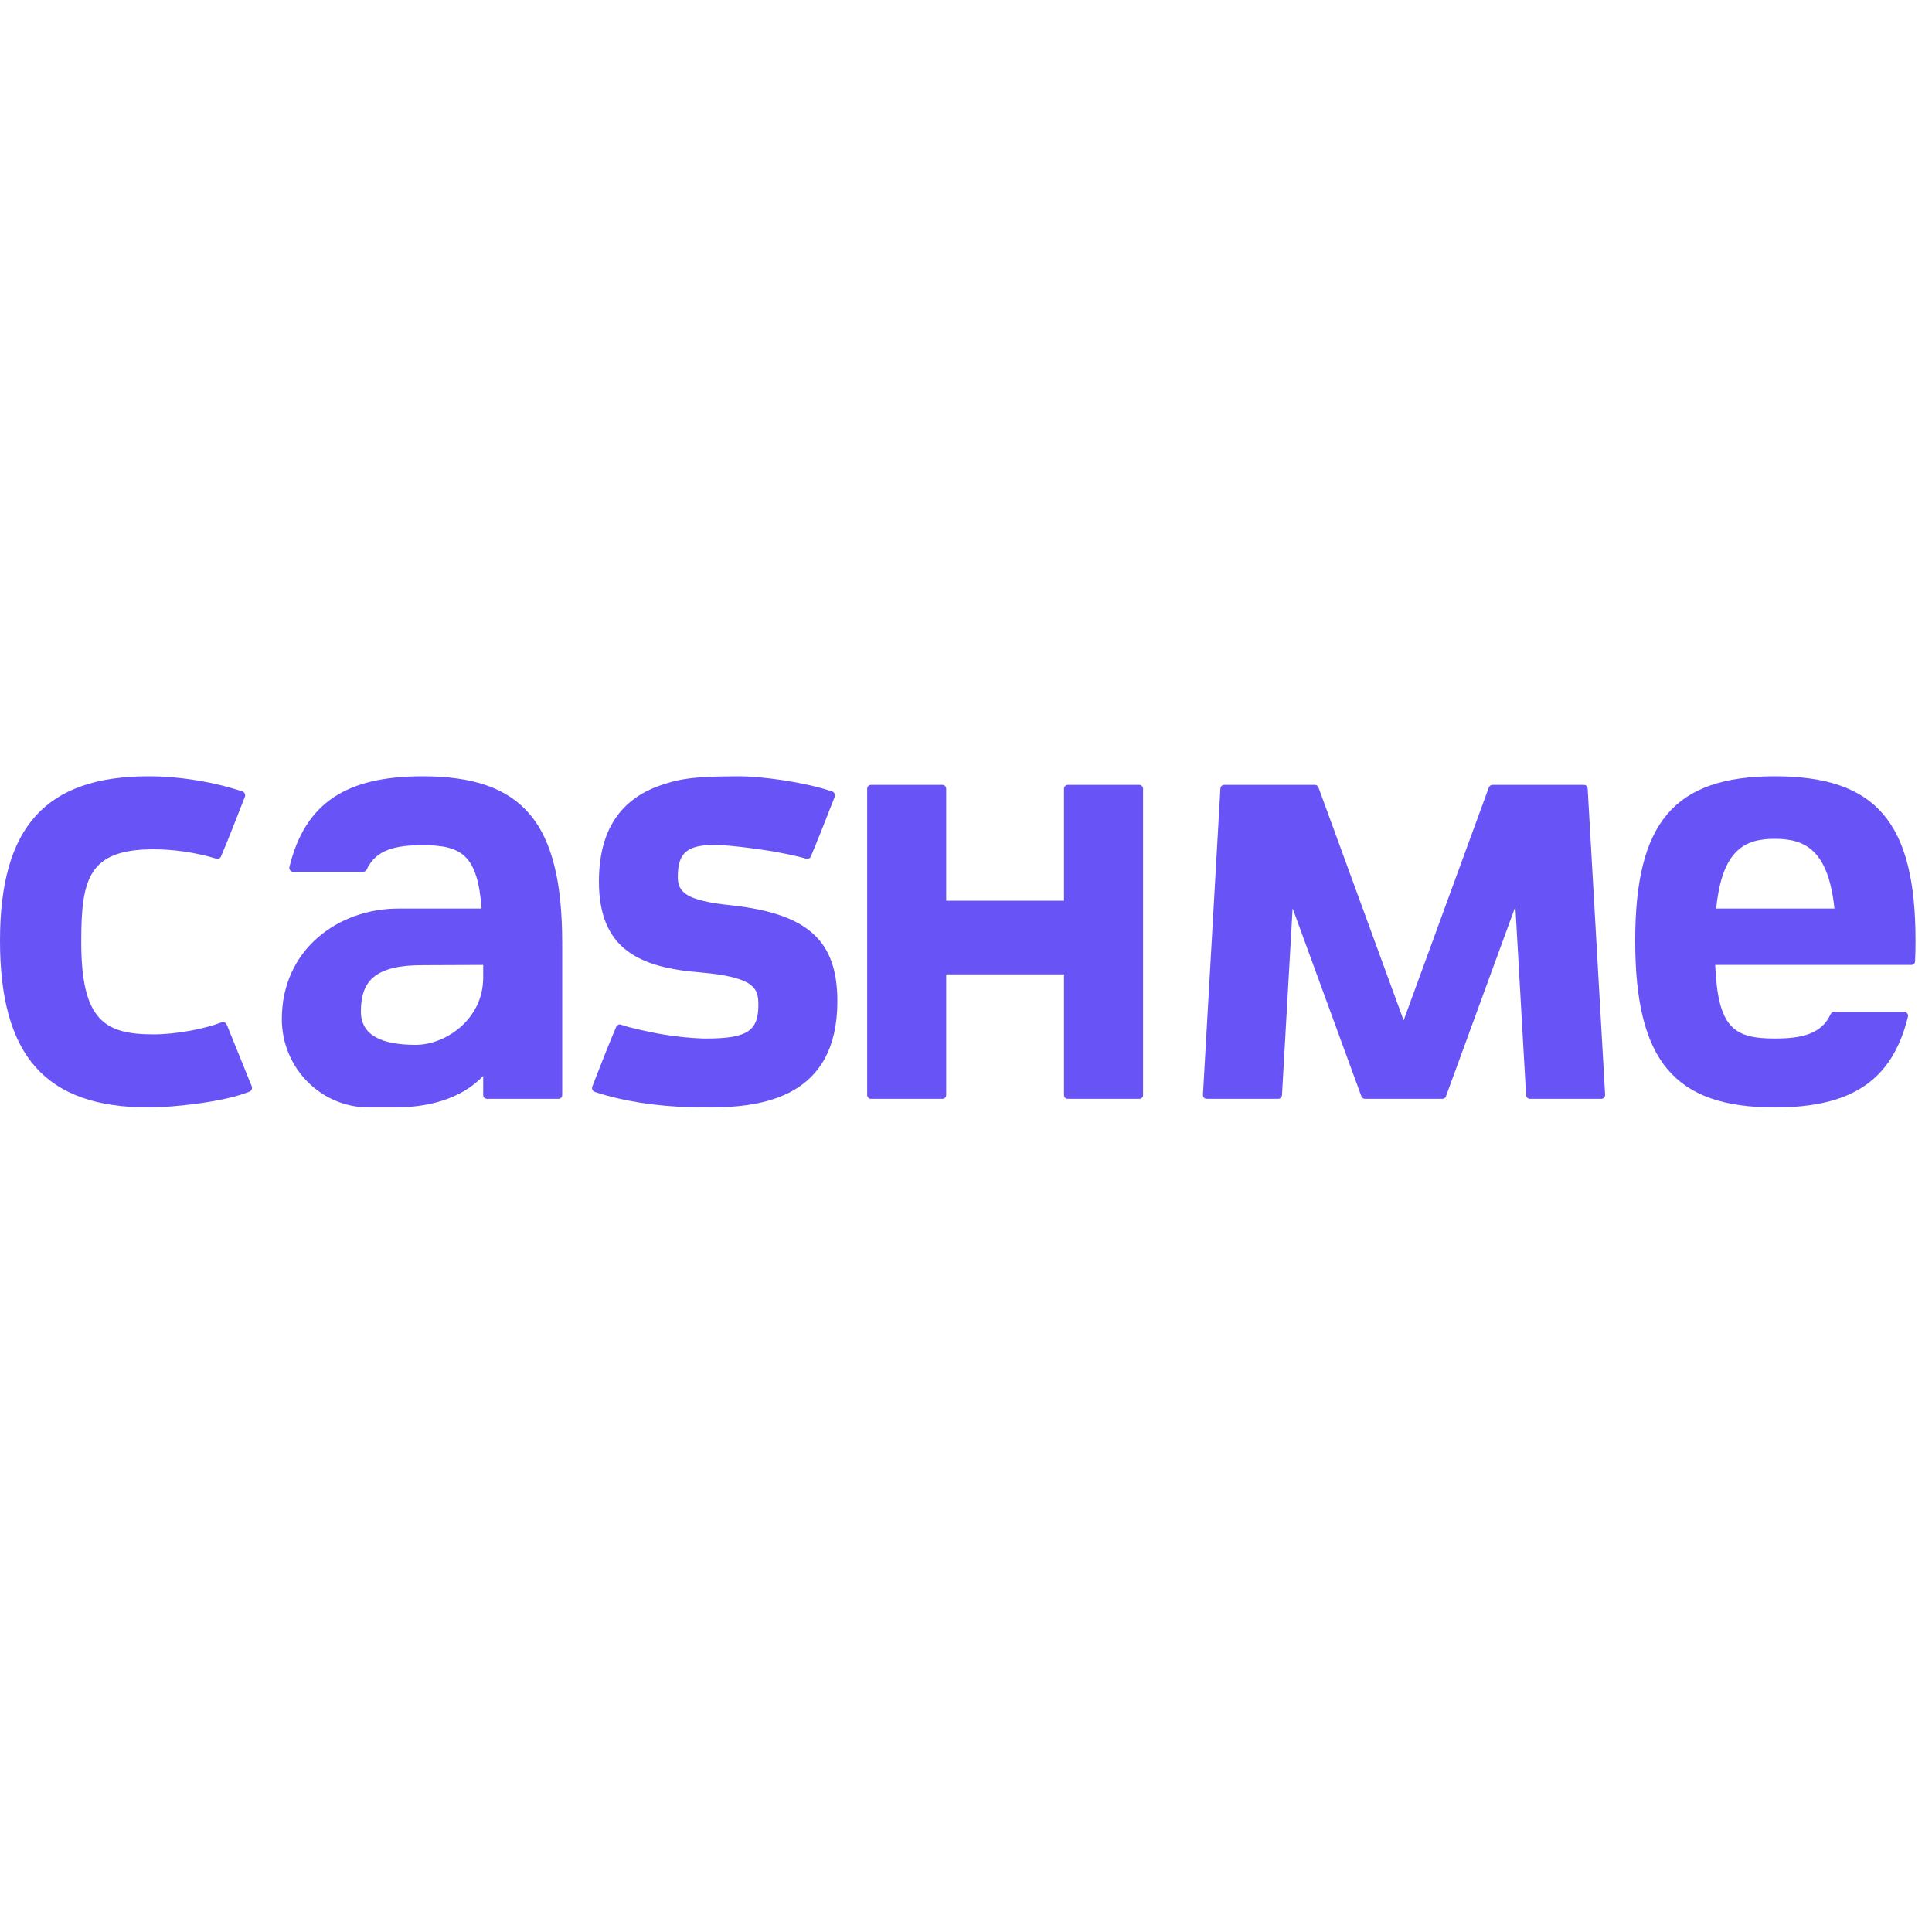 <svg width="40" height="40" viewBox="0 0 40 40" fill="none" xmlns="http://www.w3.org/2000/svg">
<defs>
<clipPath id="clip0_6_51">
<rect width="40" height="7" fill="white" transform="translate(0 16)"/>
</clipPath>
</defs>
<g clip-path="url(#clip0_6_51)">
<path d="M4.696 21.216C4.688 21.195 4.673 21.178 4.653 21.168C4.633 21.159 4.61 21.159 4.59 21.165C4.235 21.303 3.646 21.415 3.182 21.415C2.166 21.415 1.682 21.128 1.682 19.499C1.682 18.197 1.831 17.584 3.182 17.584C3.565 17.584 4.028 17.641 4.48 17.779C4.517 17.79 4.557 17.773 4.573 17.738C4.716 17.409 4.932 16.85 5.067 16.504C5.078 16.482 5.078 16.456 5.069 16.434C5.06 16.411 5.041 16.394 5.018 16.386C4.424 16.187 3.715 16.072 3.076 16.072C0.948 16.072 0 17.121 0 19.475C0 21.863 0.948 22.928 3.076 22.928C3.609 22.928 4.66 22.811 5.167 22.6C5.207 22.582 5.228 22.534 5.213 22.493L4.696 21.216Z" fill="#6854F6"/>
<path fill-rule="evenodd" clip-rule="evenodd" d="M9.971 18.811H8.247C7.001 18.811 5.835 19.662 5.835 21.099C5.835 22.109 6.642 22.928 7.637 22.928H8.174C8.873 22.928 9.552 22.751 10.004 22.276V22.669C10.004 22.714 10.038 22.75 10.081 22.75H11.563C11.605 22.75 11.64 22.714 11.64 22.669V19.589C11.64 19.586 11.64 19.583 11.639 19.58C11.639 19.561 11.64 19.543 11.64 19.525C11.64 17.039 10.83 16.072 8.749 16.072C7.171 16.072 6.318 16.619 5.992 17.95C5.98 18 6.017 18.049 6.066 18.049H7.522C7.553 18.049 7.581 18.029 7.594 18C7.784 17.59 8.192 17.499 8.749 17.499C9.553 17.499 9.888 17.697 9.971 18.811ZM10.004 19.978V20.238C10.004 21.113 9.216 21.632 8.609 21.632C7.902 21.632 7.472 21.437 7.472 20.941C7.472 20.311 7.763 19.978 8.764 19.983L10.004 19.978Z" fill="#6854F6"/>
<path d="M16.026 17.631C16.026 17.631 16.468 17.711 16.691 17.779C16.728 17.79 16.768 17.773 16.785 17.737C16.91 17.449 17.092 16.982 17.226 16.639C17.244 16.591 17.226 16.639 17.279 16.504C17.289 16.482 17.289 16.456 17.28 16.434C17.271 16.411 17.253 16.394 17.23 16.386C16.635 16.187 15.77 16.072 15.287 16.072C15.119 16.072 14.712 16.077 14.533 16.091C14.273 16.109 14.034 16.144 13.831 16.21C13.059 16.427 12.4 16.963 12.4 18.252C12.4 19.659 13.248 20.035 14.51 20.134C15.641 20.233 15.701 20.471 15.701 20.808C15.701 21.343 15.471 21.501 14.623 21.501C14.602 21.501 14.58 21.501 14.558 21.501C14 21.482 13.519 21.378 13.519 21.378C13.519 21.378 13.037 21.283 12.853 21.213C12.816 21.202 12.777 21.22 12.76 21.255C12.634 21.544 12.452 22.01 12.318 22.353L12.318 22.355C12.299 22.402 12.282 22.447 12.266 22.488C12.255 22.511 12.255 22.536 12.264 22.559C12.273 22.581 12.292 22.599 12.315 22.607C12.909 22.805 13.616 22.904 14.257 22.921C14.297 22.921 14.633 22.928 14.68 22.928C14.798 22.929 14.584 22.928 14.68 22.928C15.81 22.928 17.337 22.71 17.337 20.729C17.337 19.48 16.733 18.925 15.17 18.747C14.19 18.648 14.033 18.471 14.033 18.152C14.033 17.608 14.272 17.466 14.958 17.499C15.436 17.532 16.026 17.631 16.026 17.631Z" fill="#6854F6"/>
<path d="M17.954 16.331C17.954 16.286 17.988 16.25 18.031 16.25H19.513C19.556 16.25 19.59 16.286 19.59 16.331V18.649H22.029V16.331C22.029 16.286 22.064 16.25 22.107 16.25H23.589C23.631 16.25 23.666 16.286 23.666 16.331V22.669C23.666 22.714 23.631 22.75 23.589 22.75H22.107C22.064 22.75 22.029 22.714 22.029 22.669V20.173H19.59V22.669C19.59 22.714 19.556 22.75 19.513 22.75H18.031C17.988 22.75 17.954 22.714 17.954 22.669V16.331Z" fill="#6854F6"/>
<path d="M30.825 16.302L29.061 21.125L27.297 16.302C27.286 16.271 27.257 16.25 27.225 16.25H25.344C25.303 16.25 25.269 16.283 25.267 16.326L24.906 22.664C24.903 22.711 24.938 22.75 24.983 22.75H26.465C26.505 22.75 26.539 22.717 26.542 22.674L26.762 18.806L28.186 22.698C28.197 22.729 28.226 22.75 28.258 22.75H29.865C29.897 22.75 29.926 22.729 29.937 22.698L31.374 18.77L31.596 22.674C31.599 22.717 31.633 22.75 31.674 22.75H33.155C33.2 22.75 33.235 22.711 33.232 22.664L32.871 16.326C32.869 16.283 32.835 16.25 32.794 16.25H32.183C32.183 16.25 32.183 16.25 32.183 16.25H30.897C30.865 16.25 30.837 16.271 30.825 16.302Z" fill="#6854F6"/>
<path fill-rule="evenodd" clip-rule="evenodd" d="M36.745 16.072C34.665 16.072 33.855 17.026 33.855 19.475C33.855 21.961 34.665 22.928 36.745 22.928C38.323 22.928 39.176 22.381 39.502 21.05C39.514 21 39.478 20.951 39.428 20.951H37.972C37.941 20.951 37.913 20.971 37.9 21C37.71 21.41 37.302 21.501 36.745 21.501C35.893 21.501 35.568 21.279 35.511 19.978H39.574C39.615 19.978 39.649 19.945 39.65 19.902C39.656 19.765 39.659 19.622 39.659 19.475C39.659 17.026 38.842 16.072 36.745 16.072ZM37.98 18.811C37.853 17.584 37.359 17.367 36.745 17.367C36.131 17.367 35.654 17.584 35.532 18.811H37.98Z" fill="#6854F6"/>
</g>
</svg>
